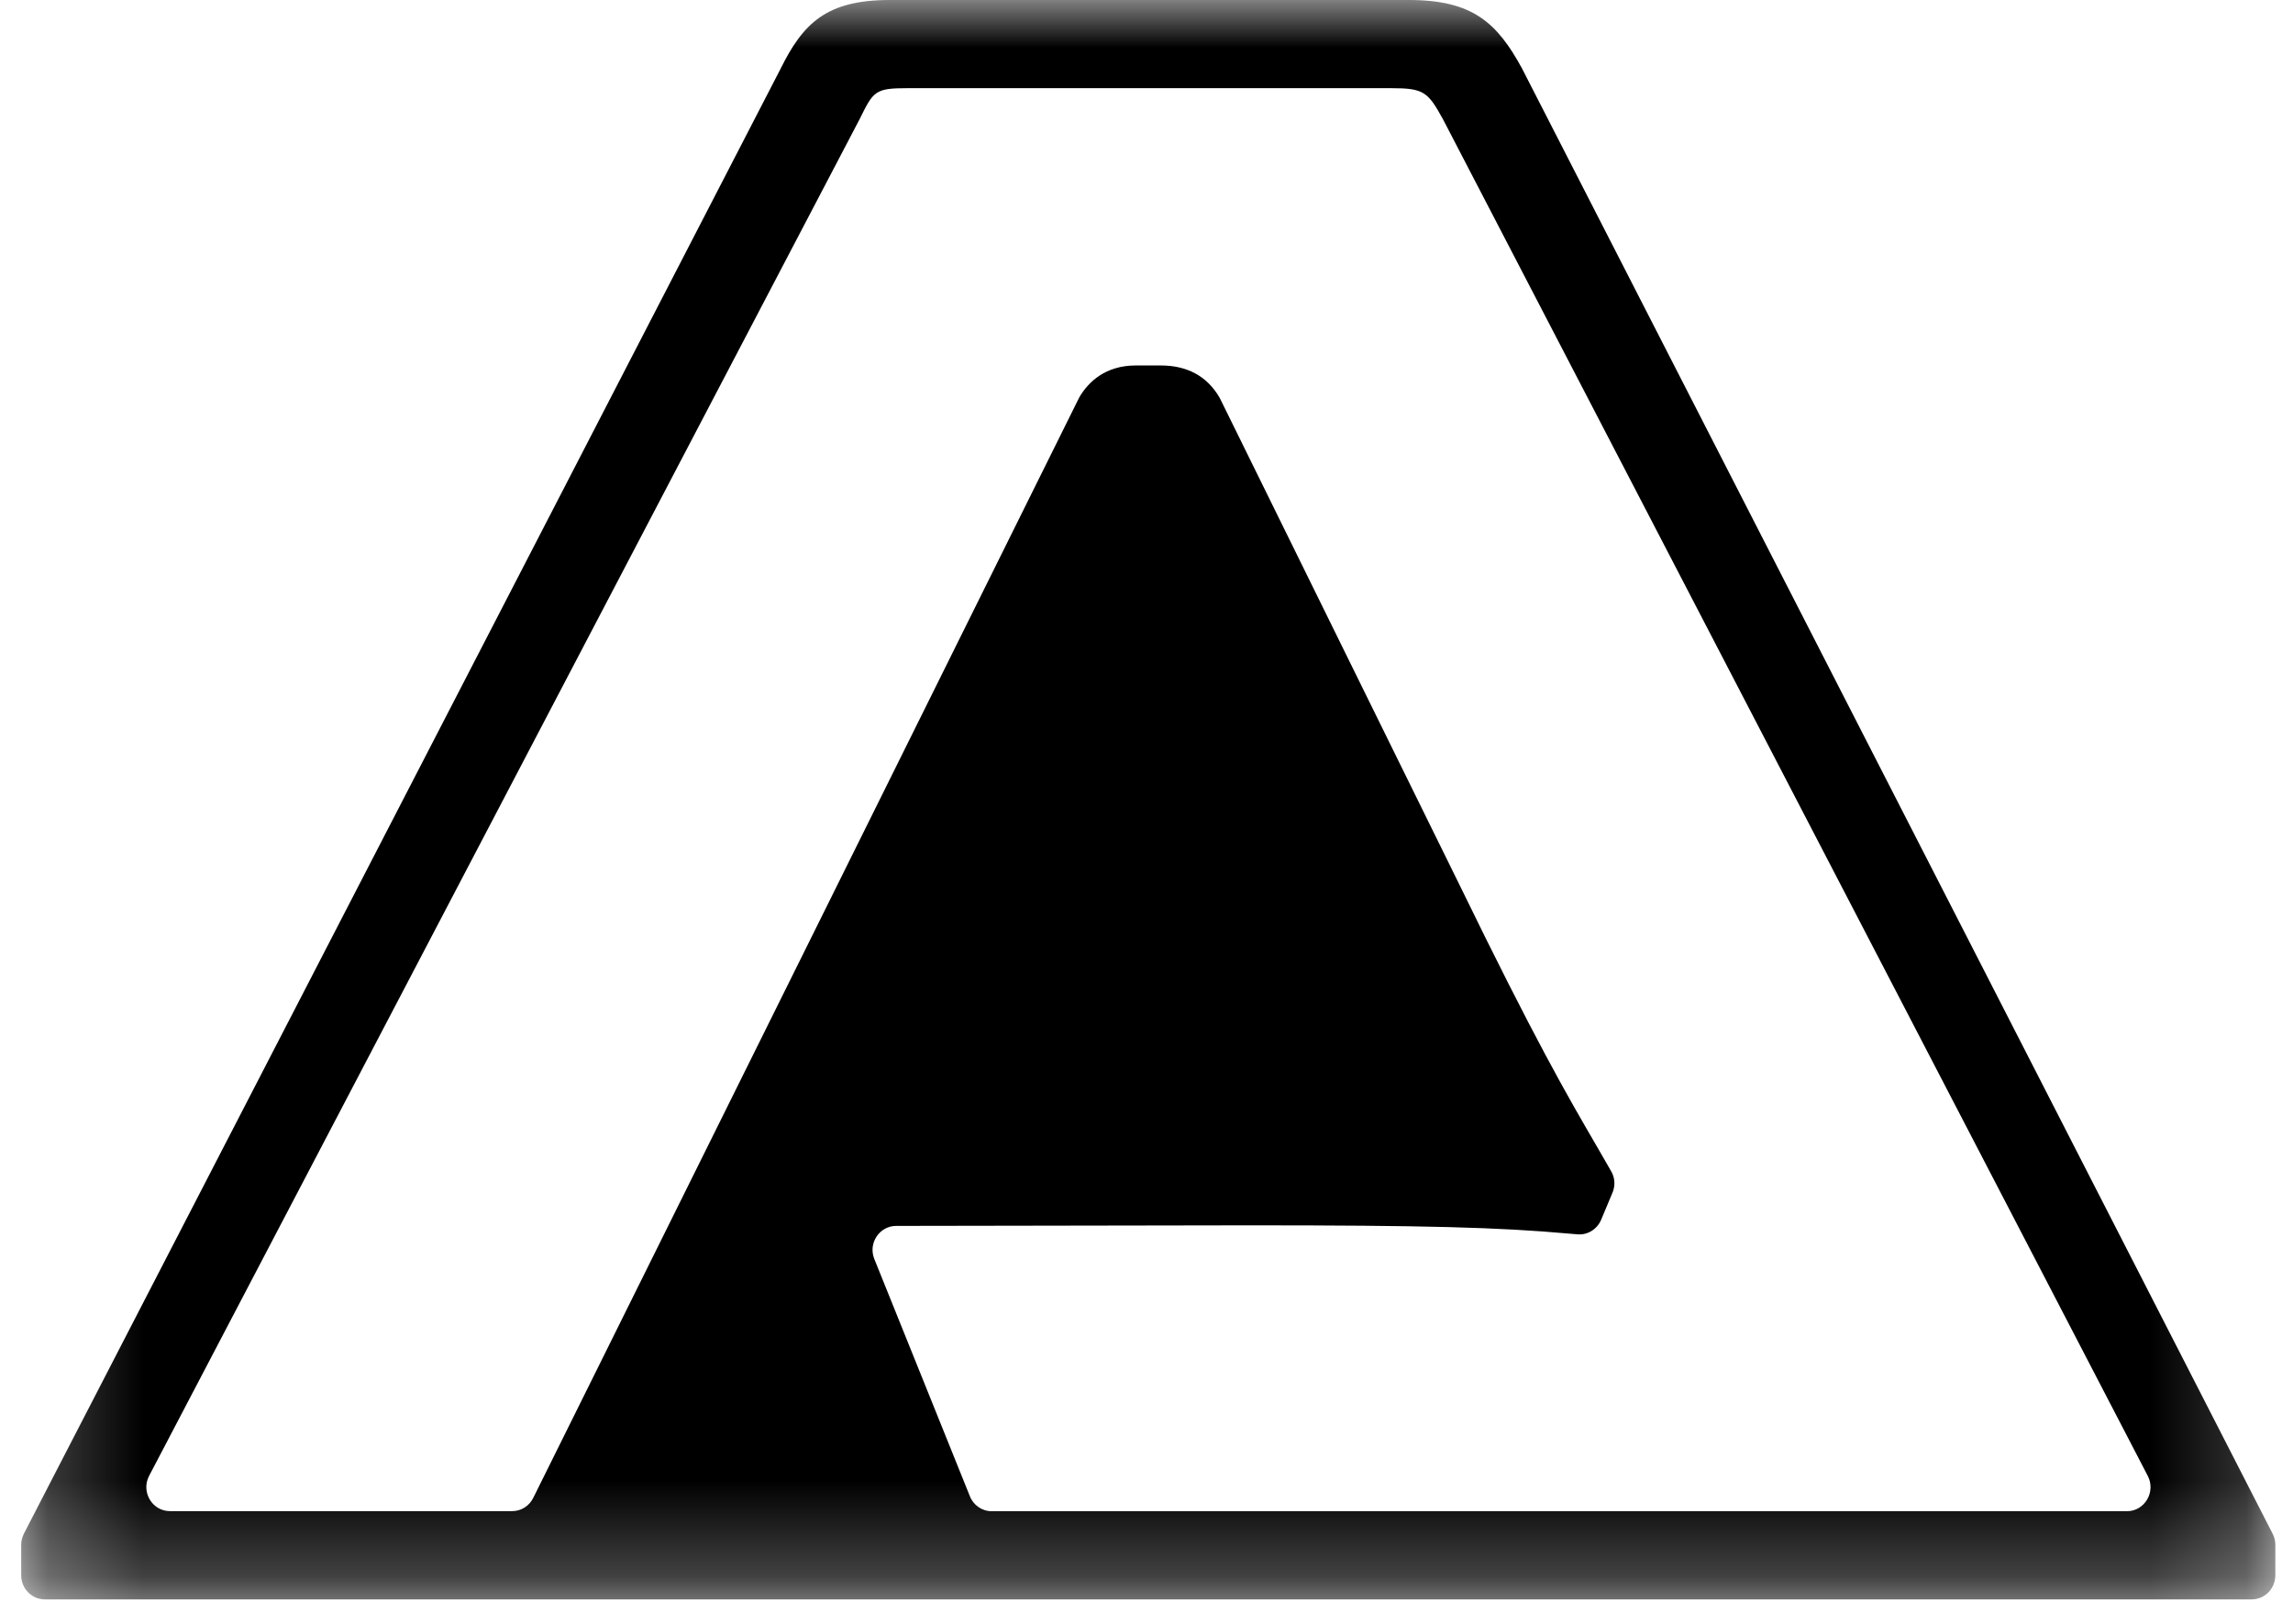 <svg width="24" height="17" viewBox="0 0 24 17" fill="none" xmlns="http://www.w3.org/2000/svg">
<mask id="mask0_189_1207" style="mask-type:luminance" maskUnits="userSpaceOnUse" x="0" y="0" width="24" height="17">
<path d="M23.815 0H0.222V16.744H23.815V0Z" fill="white" style="fill:white;fill-opacity:1;"/>
</mask>
<g mask="url(#mask0_189_1207)">
<path d="M5.962 16.744H0.47C0.333 16.744 0.222 16.632 0.222 16.492V16.173C0.222 16.132 0.232 16.093 0.25 16.056L8.168 0.724C8.404 0.246 8.647 0 9.312 0H14.748C15.416 0 15.671 0.241 15.93 0.716L23.787 16.057C23.806 16.093 23.815 16.133 23.815 16.173V16.492C23.815 16.631 23.705 16.744 23.567 16.744H5.962ZM10.381 15.821H22.261C22.447 15.821 22.566 15.62 22.481 15.453L15.106 1.254C14.946 0.962 14.905 0.923 14.56 0.923H9.498C9.157 0.923 9.142 0.954 8.997 1.248L1.56 15.452C1.474 15.619 1.593 15.82 1.779 15.82H5.36C5.455 15.82 5.54 15.766 5.582 15.68L11.292 4.169C11.296 4.162 11.3 4.154 11.304 4.147C11.396 3.997 11.57 3.826 11.889 3.826H12.149C12.426 3.826 12.632 3.938 12.762 4.158L12.775 4.183L15.265 9.241C16.07 10.895 16.398 11.459 16.715 12.004L16.863 12.261C16.904 12.331 16.908 12.414 16.877 12.487L16.758 12.771C16.715 12.871 16.614 12.932 16.509 12.922L16.426 12.915C15.686 12.848 14.904 12.828 13.079 12.828L9.38 12.834C9.207 12.834 9.087 13.011 9.149 13.175L10.149 15.658C10.185 15.756 10.277 15.821 10.38 15.821H10.381Z" fill="#00FF00" style="fill:#00FF00;fill:color(display-p3 0 1 0);fill-opacity:1;"/>
</g>
</svg>
